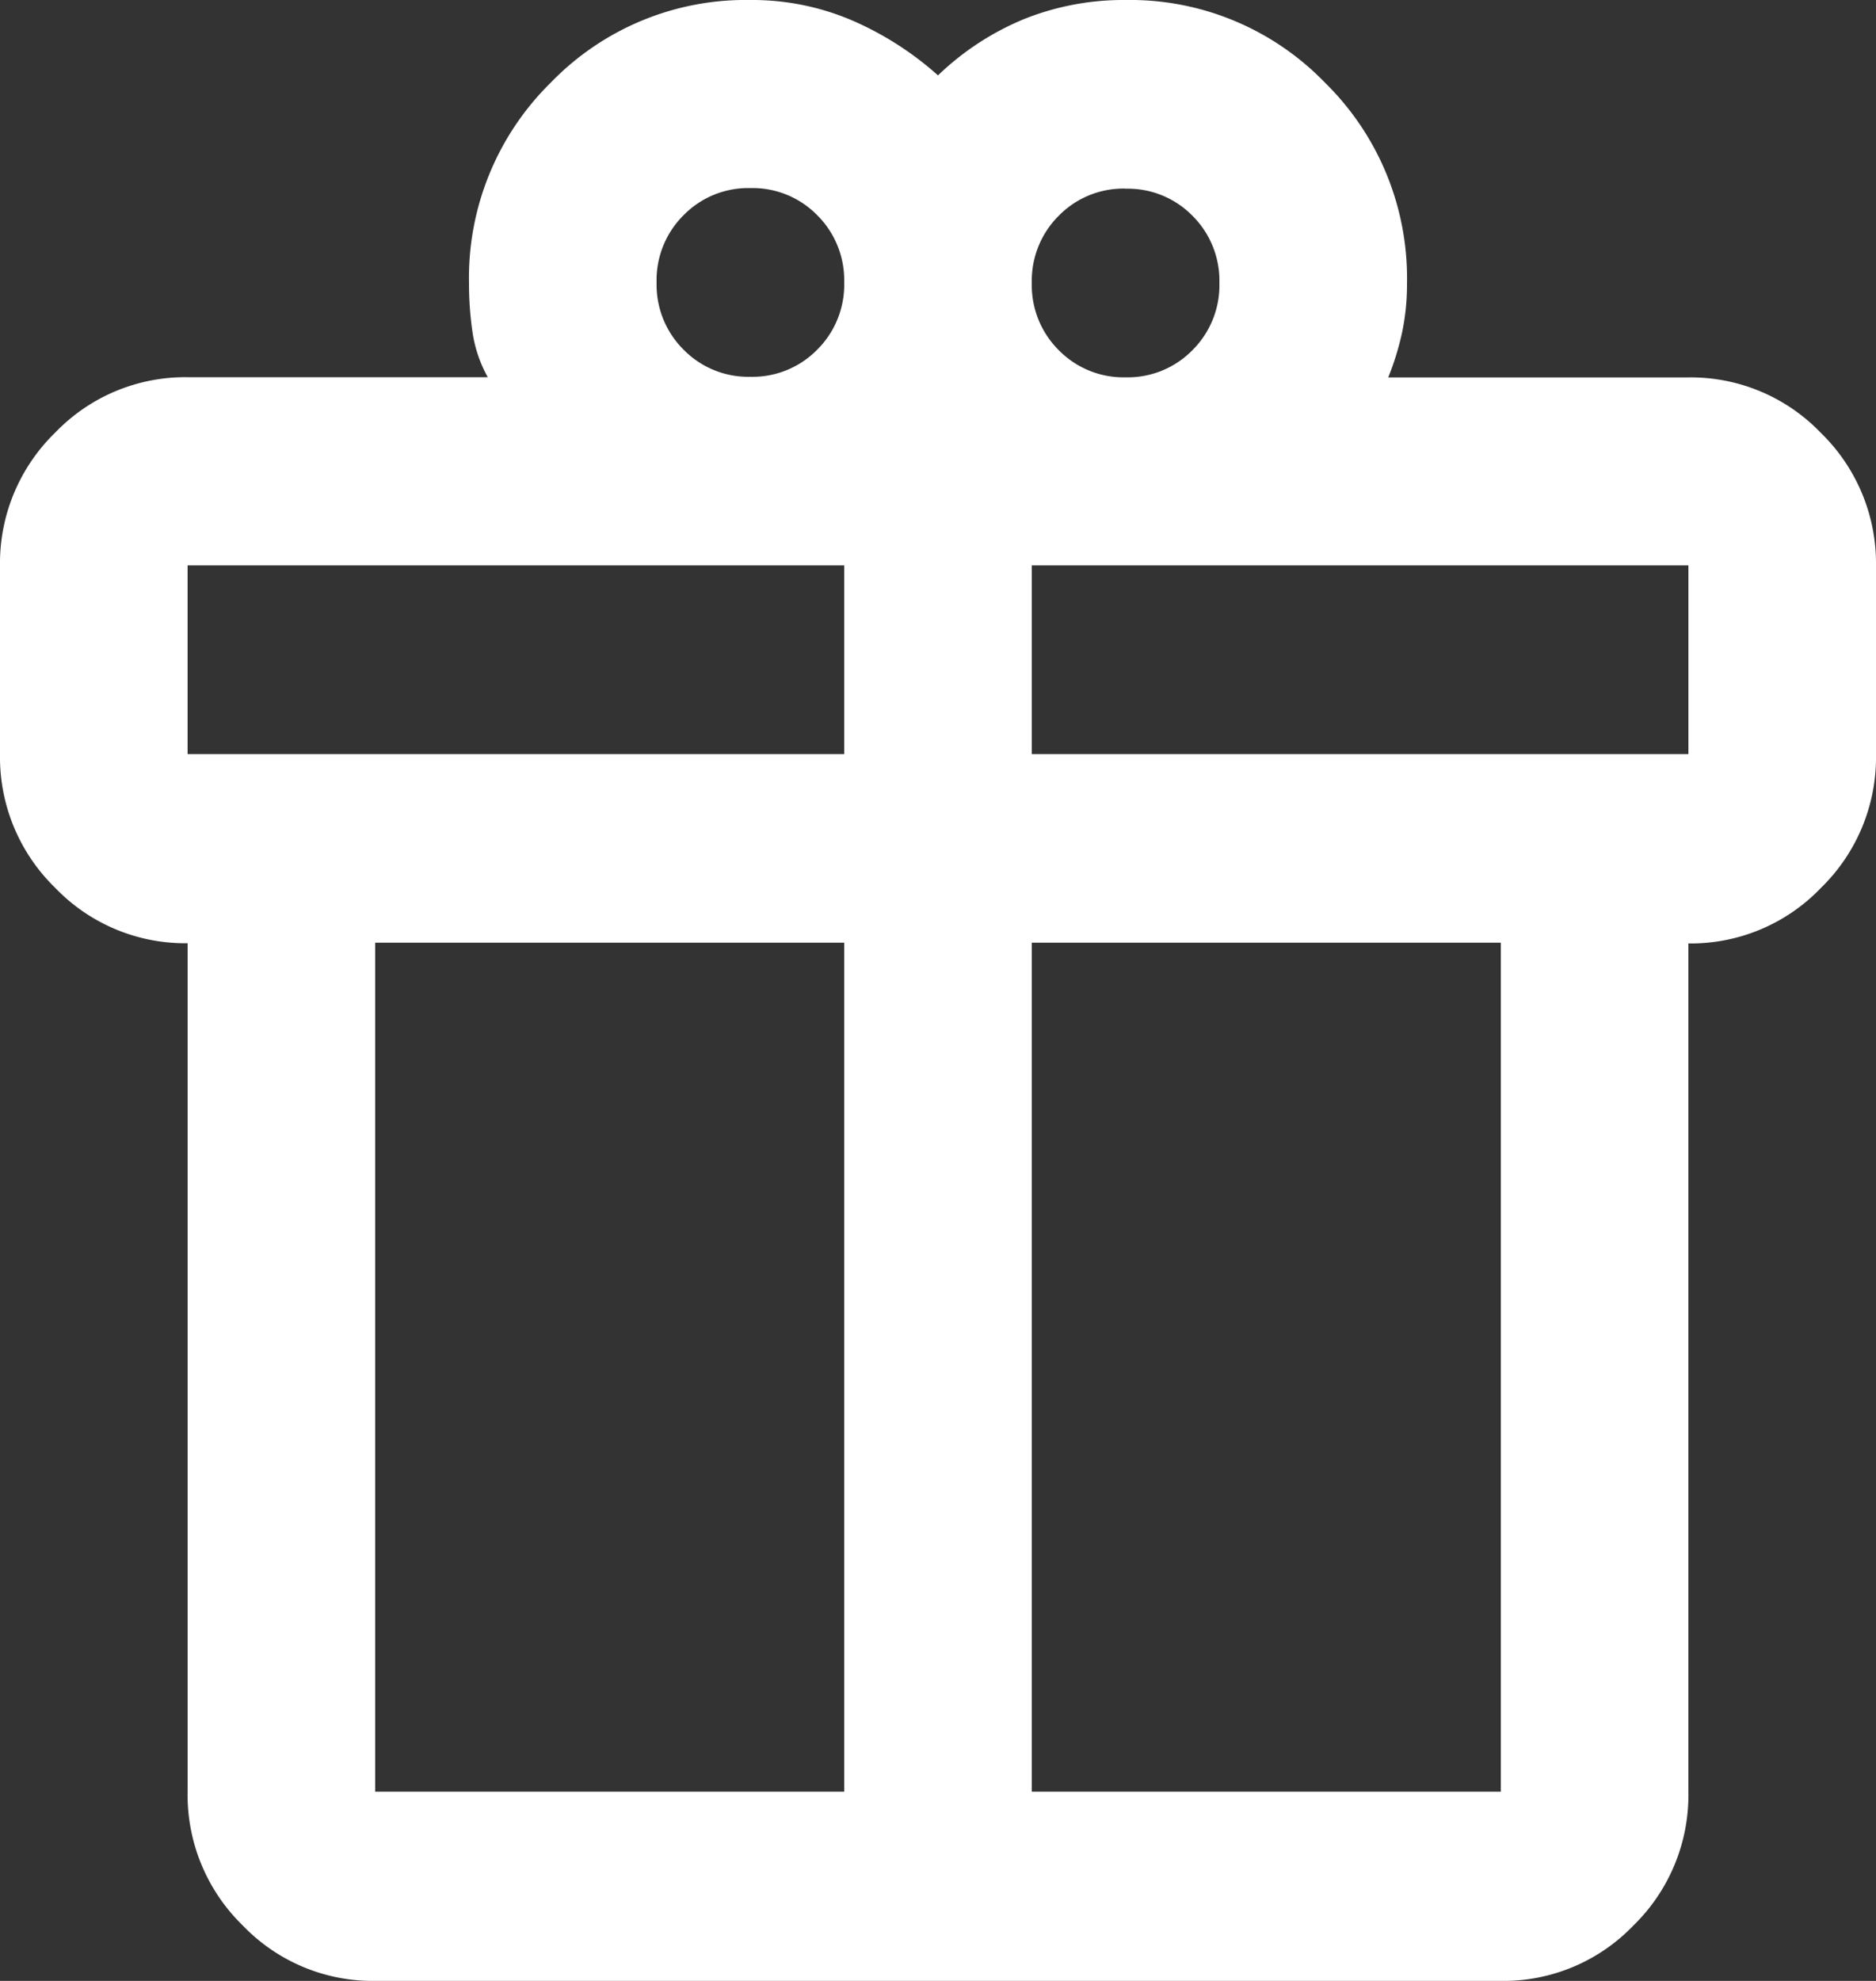 <svg xmlns="http://www.w3.org/2000/svg" width="18" height="19" viewBox="0 0 18 19">
  <rect x="0" y="0" width="18" height="19" fill="#333333" stroke="none"/>
  <path id="featured_seasonal_and_gifts_24dp_1F1F1F_FILL1_wght400_GRAD0_opsz24" d="M81.8-902.81v-8.143a1.728,1.728,0,0,1-1.271-.532A1.747,1.747,0,0,1,80-912.762v-1.81a1.747,1.747,0,0,1,.529-1.278,1.729,1.729,0,0,1,1.271-.532h2.88a1.269,1.269,0,0,1-.146-.43,3.218,3.218,0,0,1-.034-.475,2.625,2.625,0,0,1,.787-1.923A2.6,2.6,0,0,1,87.2-920a2.436,2.436,0,0,1,.967.192,3.062,3.062,0,0,1,.833.531,2.641,2.641,0,0,1,.833-.543A2.568,2.568,0,0,1,90.8-920a2.6,2.6,0,0,1,1.912.792,2.625,2.625,0,0,1,.788,1.923,2.262,2.262,0,0,1-.045.464,2.685,2.685,0,0,1-.135.441H96.2a1.729,1.729,0,0,1,1.271.532A1.747,1.747,0,0,1,98-914.571v1.81a1.747,1.747,0,0,1-.529,1.278,1.728,1.728,0,0,1-1.271.532v8.143a1.747,1.747,0,0,1-.529,1.278A1.729,1.729,0,0,1,94.4-901H83.6a1.729,1.729,0,0,1-1.271-.532A1.747,1.747,0,0,1,81.8-902.81Zm9-15.381a.868.868,0,0,0-.641.26.878.878,0,0,0-.259.645.878.878,0,0,0,.259.645.869.869,0,0,0,.641.26.869.869,0,0,0,.641-.26.878.878,0,0,0,.259-.645.878.878,0,0,0-.259-.645A.868.868,0,0,0,90.8-918.19Zm-4.5.9a.878.878,0,0,0,.259.645.869.869,0,0,0,.641.26.869.869,0,0,0,.641-.26.878.878,0,0,0,.259-.645.878.878,0,0,0-.259-.645.868.868,0,0,0-.641-.26.868.868,0,0,0-.641.26A.878.878,0,0,0,86.3-917.286Zm-4.5,2.714v1.81h6.3v-1.81Zm6.3,11.762v-8.143H83.6v8.143Zm1.8,0h4.5v-8.143H89.9Zm6.3-9.952v-1.81H89.9v1.81Z" transform="translate(-80 920)" fill="#fff"/>
</svg>
